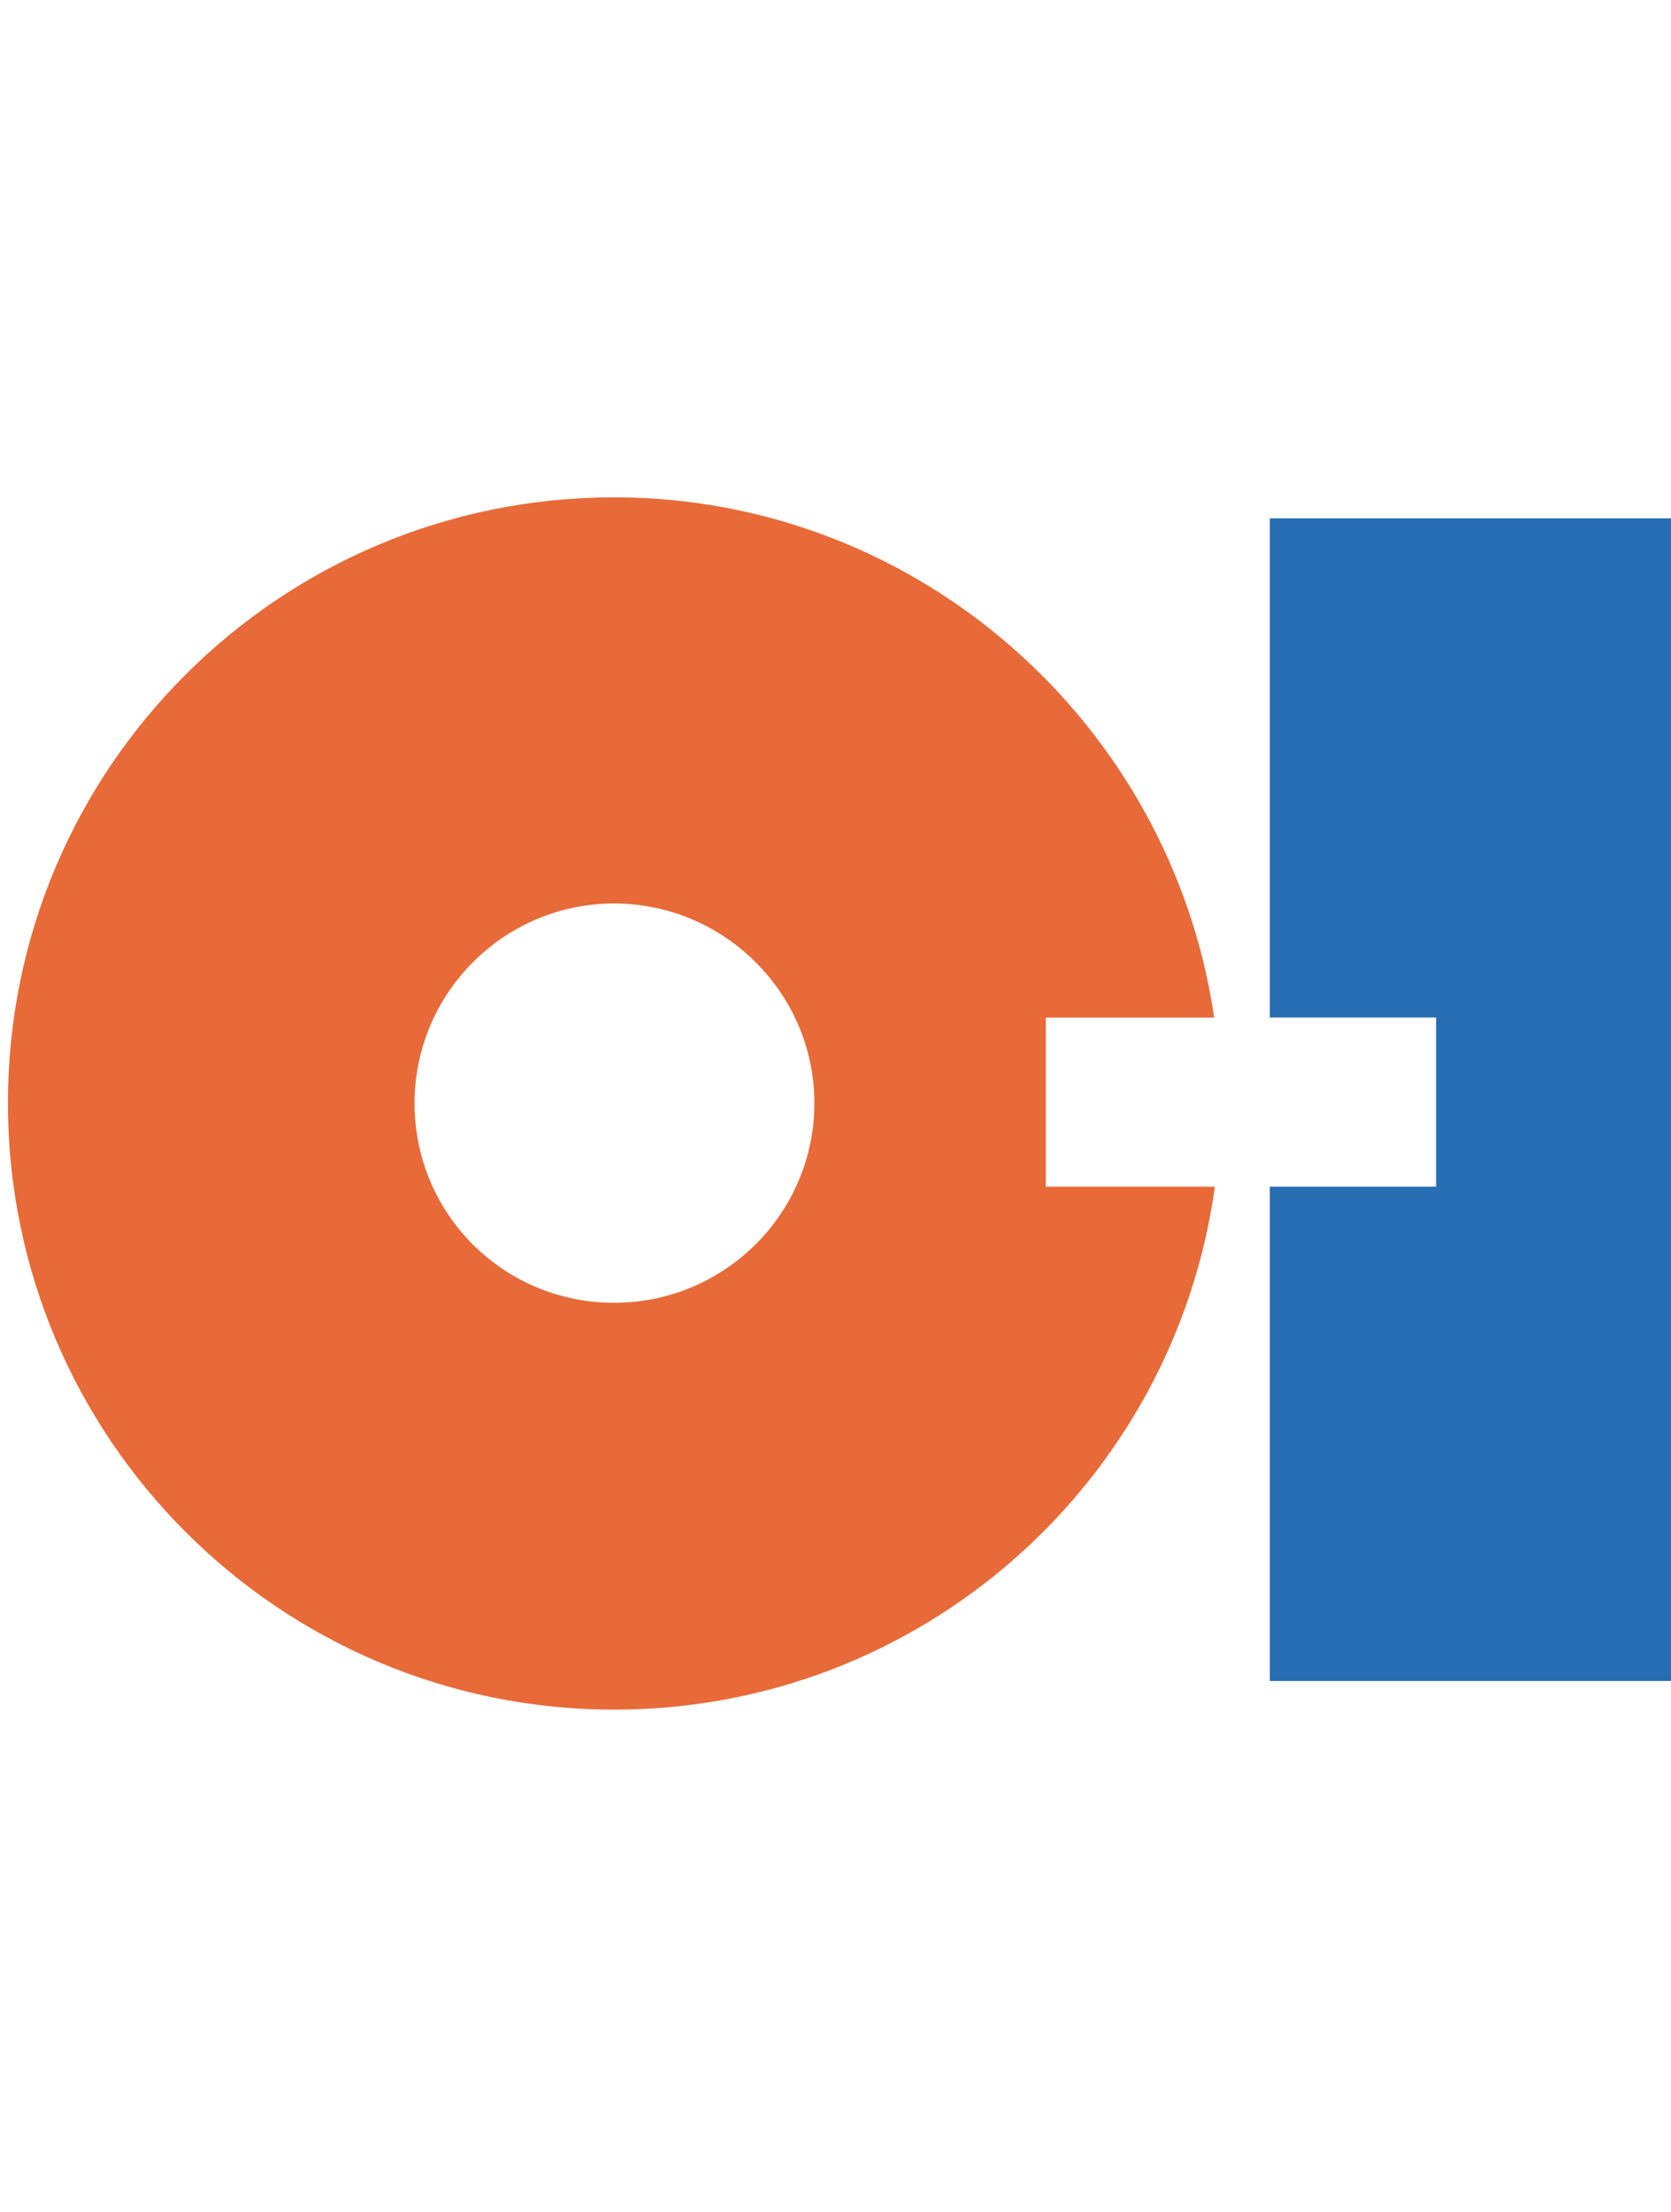 <?xml version="1.0" encoding="UTF-8"?>
<svg id="Capa_1" data-name="Capa 1" xmlns="http://www.w3.org/2000/svg" viewBox="0 0 212.43 281.11">
  <defs>
    <style>
      .cls-1 {
        fill: #e76a38;
      }

      .cls-1, .cls-2 {
        fill-rule: evenodd;
        stroke-width: 0px;
      }

      .cls-2 {
        fill: #266db4;
      }
    </style>
  </defs>
  <path class="cls-2" d="m161.43,129.3v-63.43h51v147.74h-51v-62.82h21.14v-21.49h-21.14Z"/>
  <path class="cls-1" d="m52.7,140.18c0-13.98,11.39-25.37,25.37-25.37s25.46,11.39,25.46,25.37-11.39,25.37-25.46,25.37-25.37-11.3-25.37-25.37h0Zm101.65-10.87h-21.4v21.49h21.49c-5.18,37.54-37.36,66.45-76.37,66.45C35.53,217.24,1.01,182.72,1.01,140.17S35.53,63.2,78.07,63.2c38.75,0,70.85,28.91,76.28,66.1h0Z"/>
</svg>